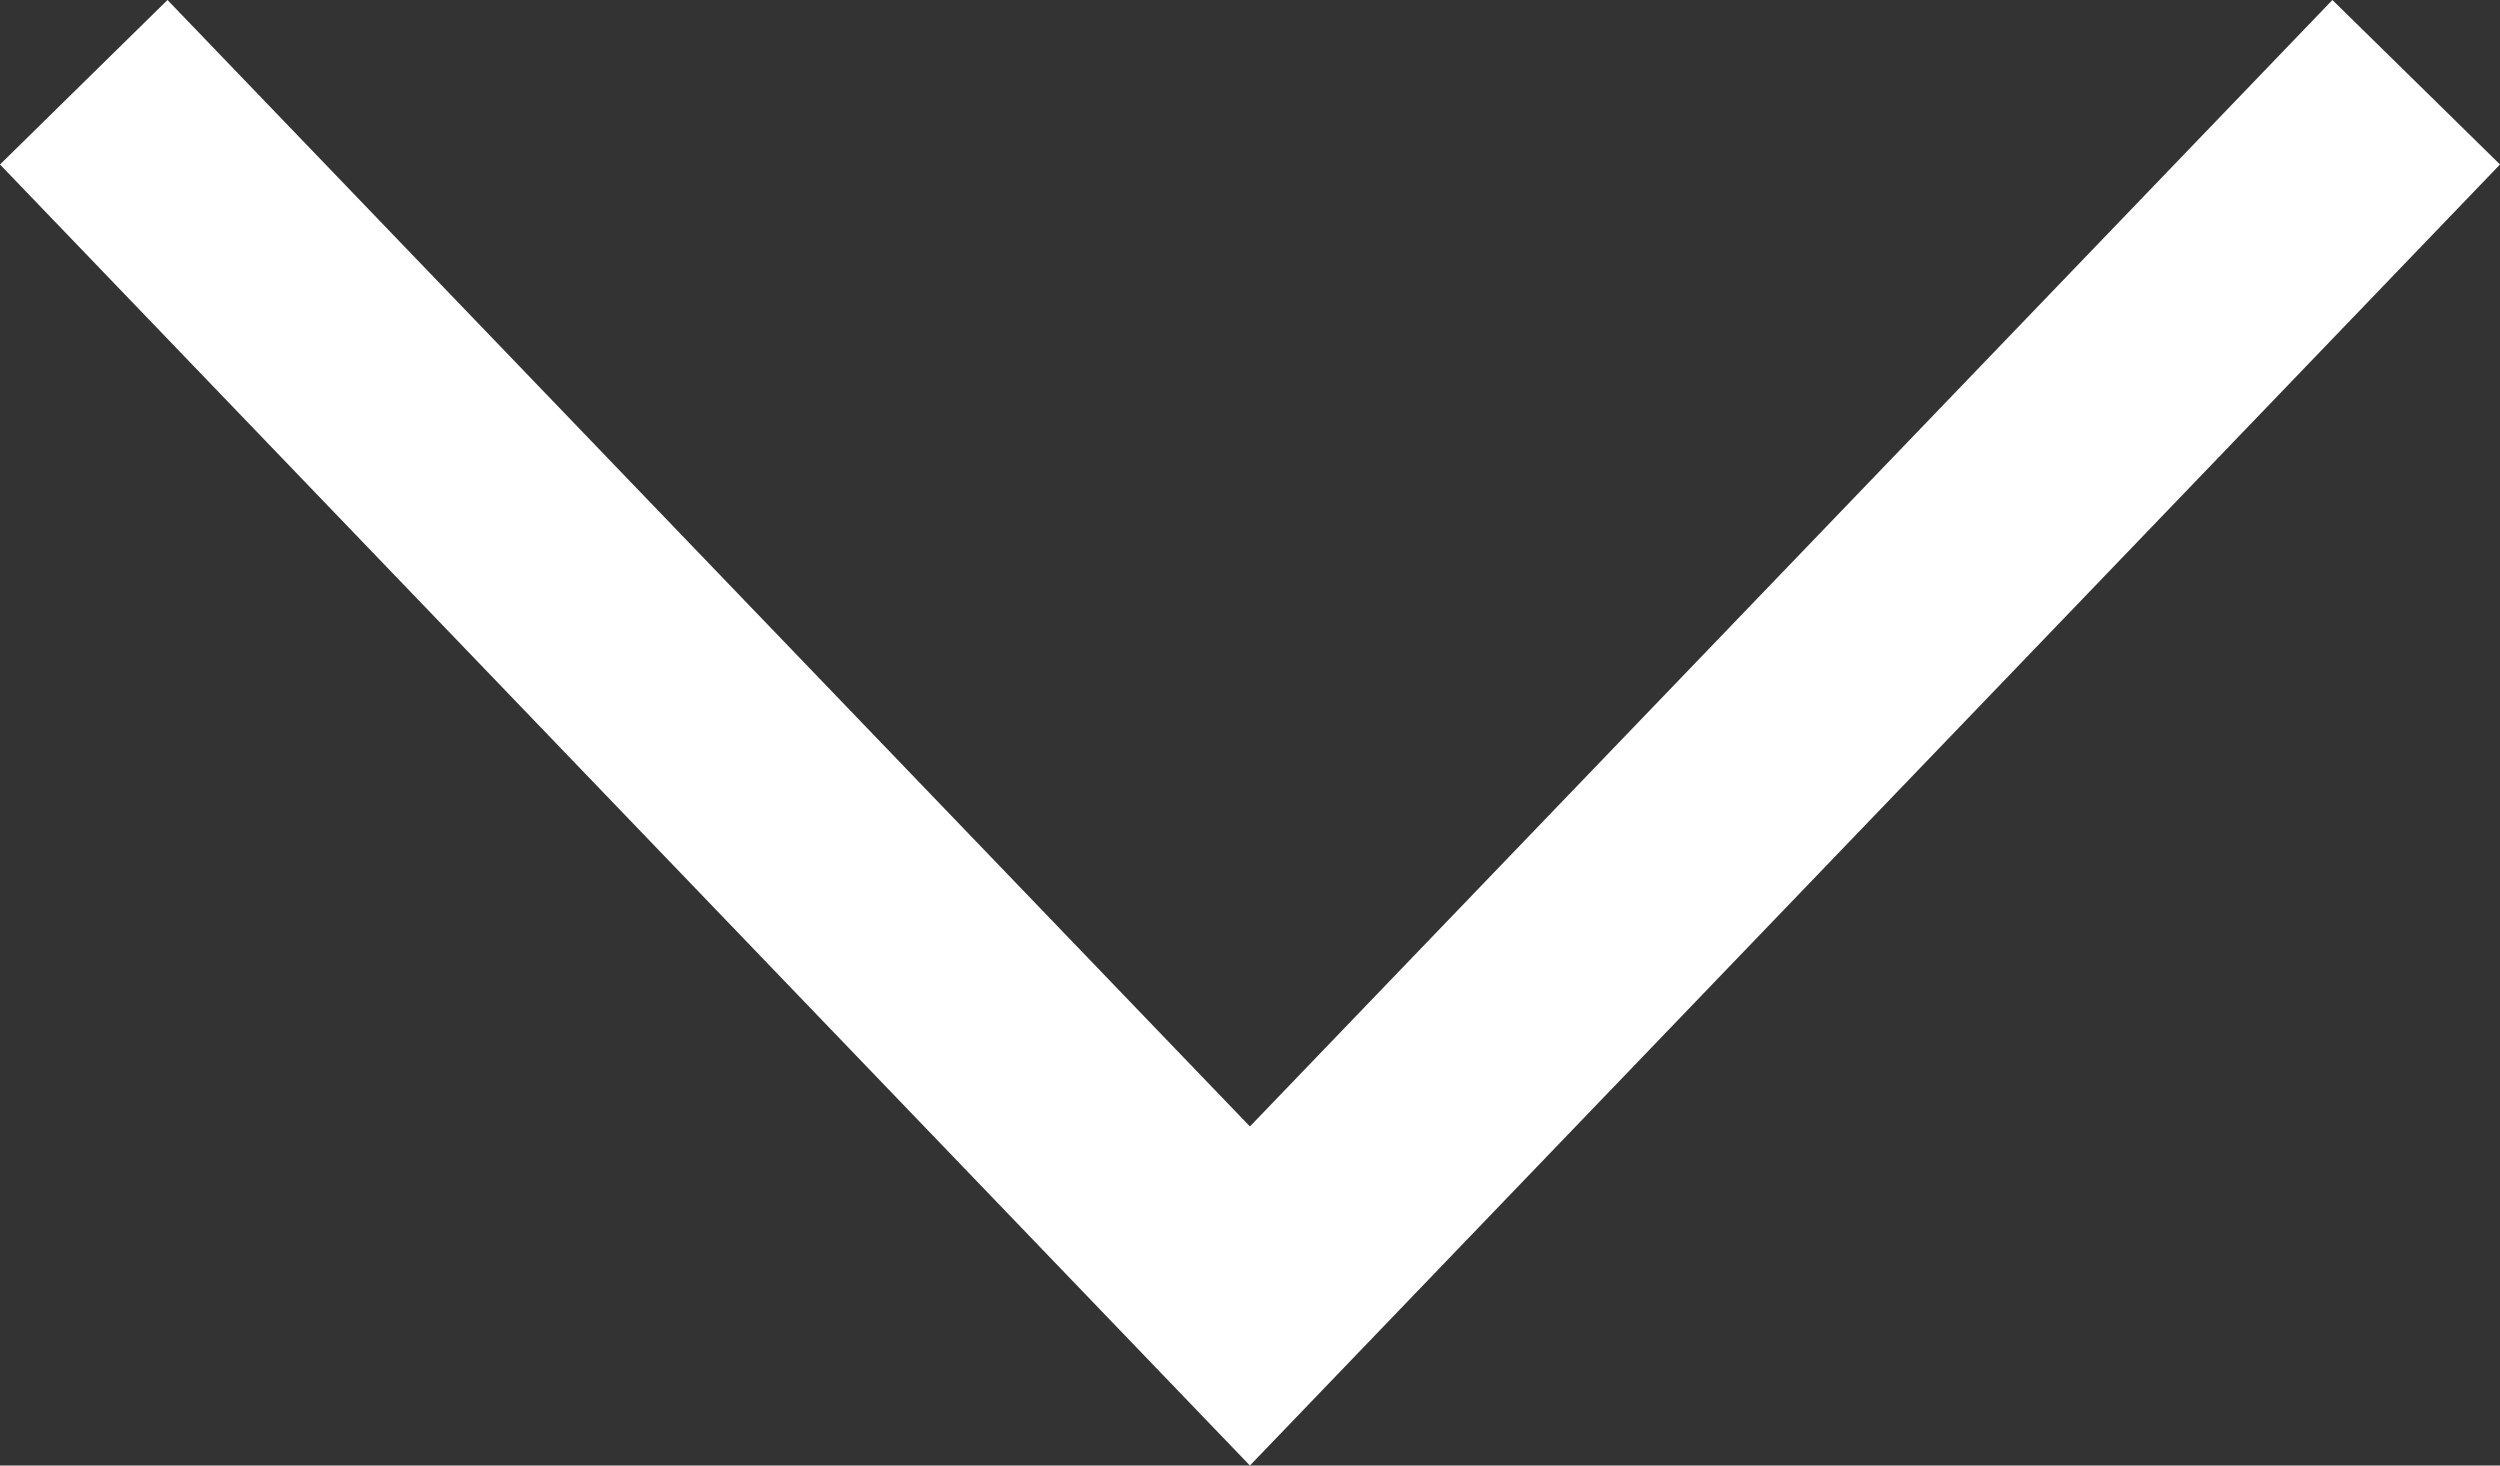 <svg xmlns="http://www.w3.org/2000/svg" width="29" height="17">
    <rect width="100%" height="100%" fill="#333333" stroke="none"/>
    <path fill="#FFF" fill-rule="evenodd" d="M1.943 0L0 1.908 14.499 17 29 1.908 27.056 0 14.499 13.067 1.943 0z"/>
</svg>
